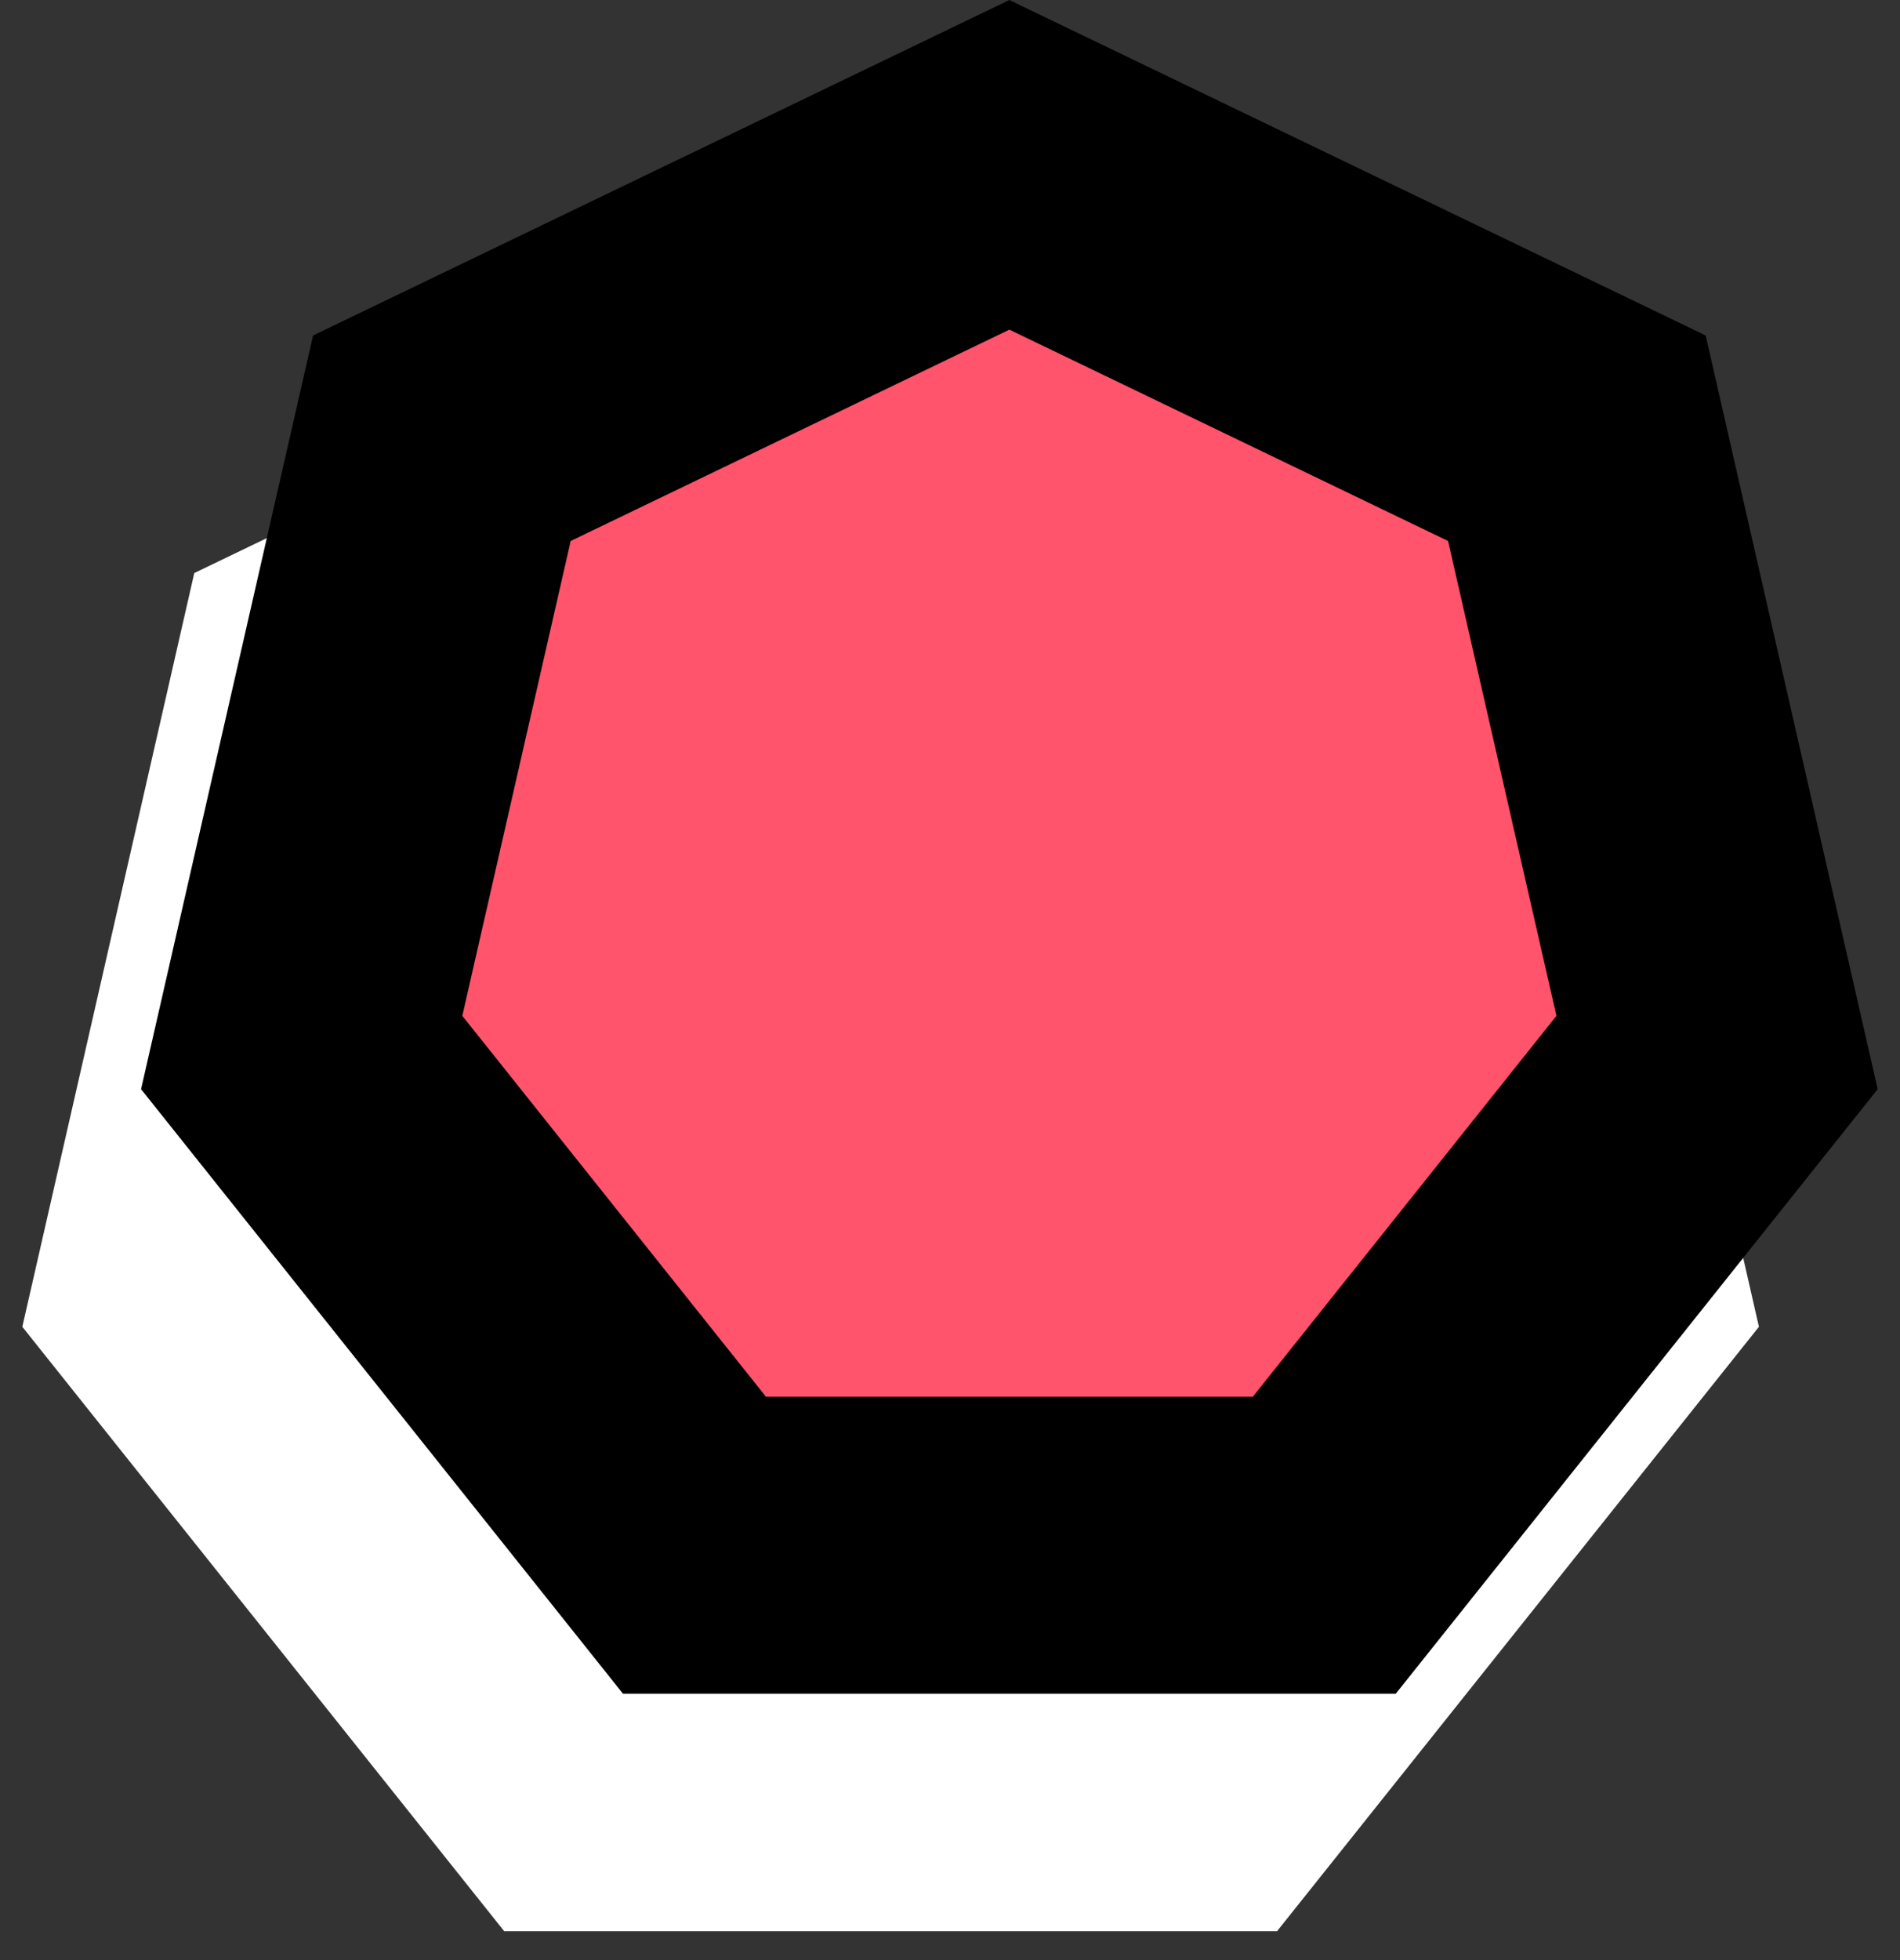 <svg width="32" height="33" viewBox="0 0 32 33" fill="none" xmlns="http://www.w3.org/2000/svg">
<rect x="0" y="0" width="32" height="33" fill="#333333" stroke="none"/>
<path d="M15 4L26.727 9.648L29.624 22.338L21.508 32.514H8.492L0.376 22.338L3.272 9.648L15 4Z" fill="white"/>
<path d="M7.442 7.378L17 2.775L26.558 7.378L28.919 17.72L22.304 26.015H11.696L5.081 17.72L7.442 7.378Z" fill="#FF546B" stroke="black" stroke-width="5"/>
</svg>
